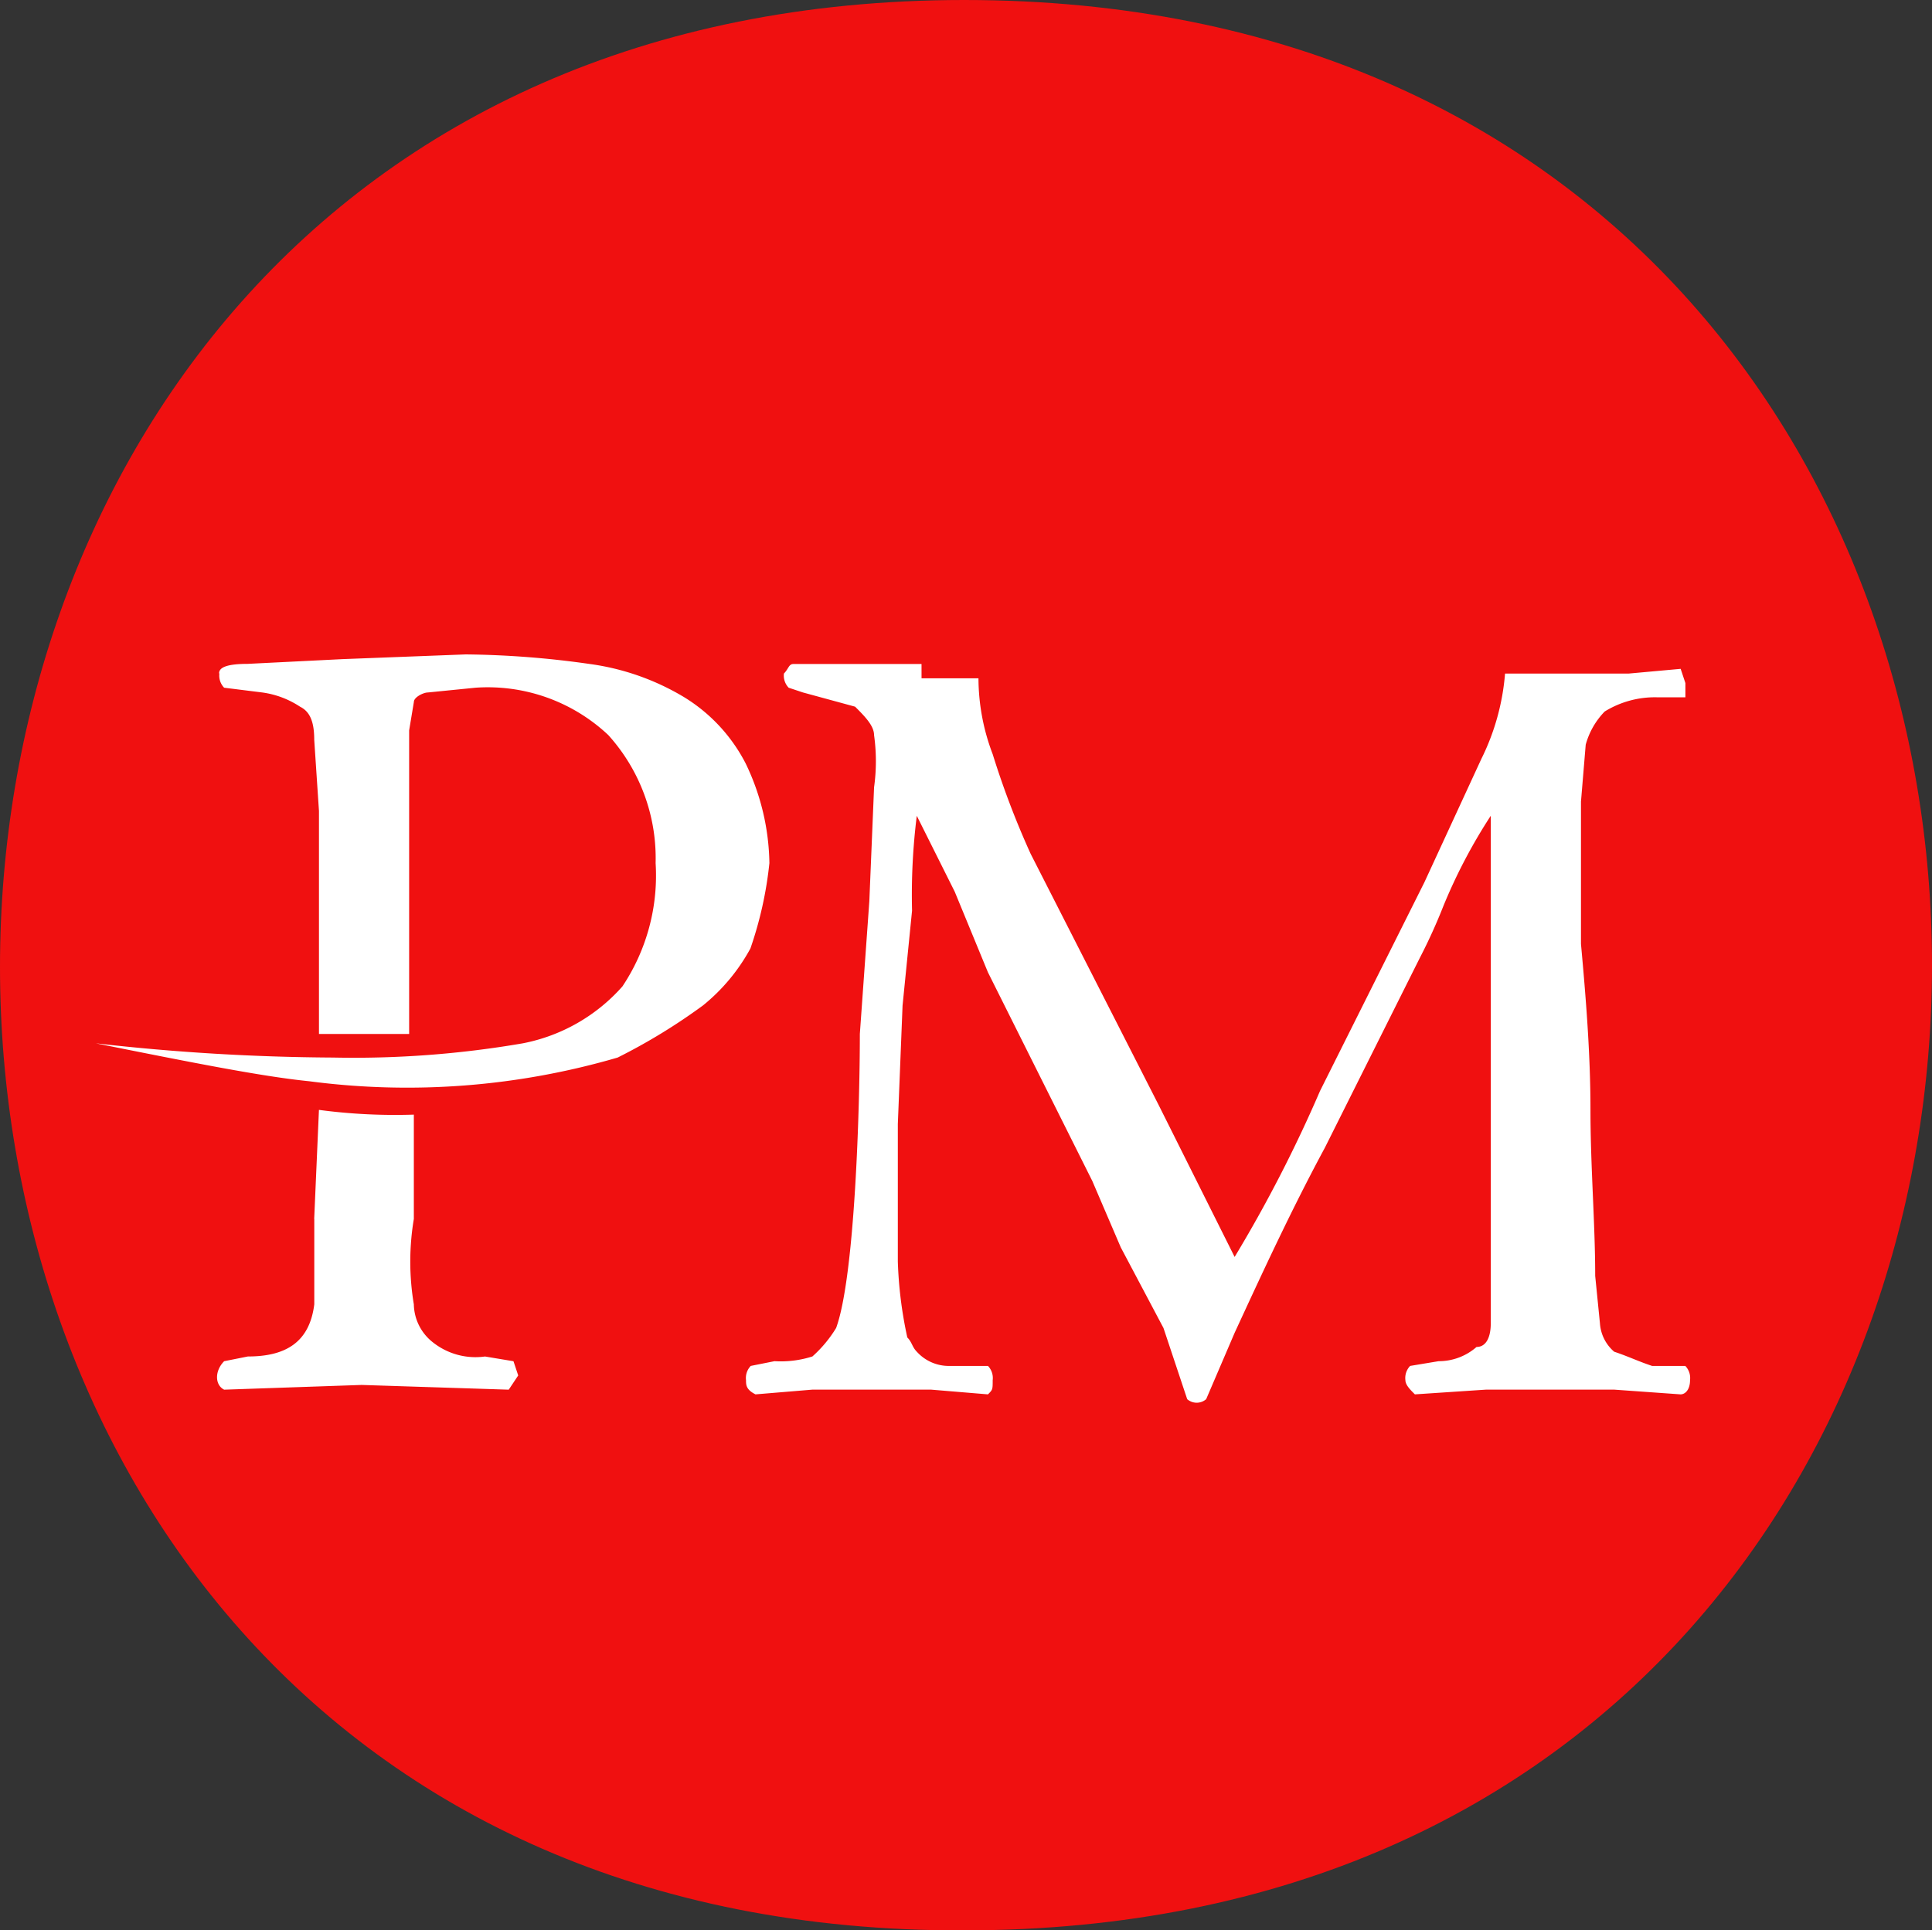<?xml version="1.0" encoding="UTF-8"?>
<svg xmlns="http://www.w3.org/2000/svg" width="85.7" height="85.648" viewBox="0 0 85.7 85.648">
  <rect x="0" y="0" width="85.7" height="85.648" fill="#333333" stroke="none"/>
  <g id="perfect-money-logo-vector" transform="translate(-585.275 -264.6)">
    <path id="Path_23" data-name="Path 23" d="M628.046,264.6c57.239,0,57.239,85.647,0,85.647-57.028.21-57.028-85.647,0-85.647Zm0,0" transform="translate(0)" fill="#f01010" fill-rule="evenodd"></path>
    <path id="Path_25" data-name="Path 25" d="M623.916,278.821h-5.682c-.21,0-.21.21-.421.421a.773.773,0,0,0,.21.631l.631.21,2.315.631c.421.421.842.842.842,1.263a8.375,8.375,0,0,1,0,2.315l-.21,5.05-.421,5.892c0,3.157-.21,10.732-1.052,13.047a5.579,5.579,0,0,1-1.052,1.263,4.632,4.632,0,0,1-1.683.21l-1.052.21a.773.773,0,0,0-.21.631c0,.21,0,.421.421.631l2.525-.21h5.261l2.525.21c.21-.21.21-.21.21-.631a.773.773,0,0,0-.21-.631h-1.683a1.911,1.911,0,0,1-1.473-.631c-.21-.21-.21-.421-.421-.631a18.428,18.428,0,0,1-.421-3.367v-6.1l.21-5.261.421-4.209a28.217,28.217,0,0,1,.21-4.209l1.683,3.367,1.473,3.577,4.63,9.259,1.263,2.946,1.894,3.577.631,1.894.421,1.263a.64.64,0,0,0,.842,0l1.263-2.946c1.263-2.736,2.525-5.471,4-8.207l4.209-8.417a24.685,24.685,0,0,0,1.052-2.315,23.979,23.979,0,0,1,2.1-4v22.517c0,.631-.21,1.052-.631,1.052a2.539,2.539,0,0,1-1.683.631l-1.263.21a.773.773,0,0,0-.21.631c0,.21.21.421.421.631l3.156-.21h5.682l2.946.21c.21,0,.421-.21.421-.631a.773.773,0,0,0-.21-.631h-1.473c-.631-.21-1.052-.421-1.683-.631a1.819,1.819,0,0,1-.631-1.263l-.21-2.1c0-2.315-.21-4.84-.21-7.365s-.21-5.05-.421-7.365v-6.313l.21-2.525a3.391,3.391,0,0,1,.842-1.473,4.241,4.241,0,0,1,2.315-.631H657.8v-.631l-.21-.631-2.315.21H649.8a10.366,10.366,0,0,1-1.052,3.788l-2.525,5.471-4.63,9.259a61.122,61.122,0,0,1-3.788,7.365l-3.367-6.734-5.682-11.153a37.962,37.962,0,0,1-1.683-4.419,9.531,9.531,0,0,1-.631-3.367h-2.525ZM596.98,303.442v3.788c-.21,1.683-1.263,2.315-2.946,2.315l-1.052.21c-.421.421-.421,1.052,0,1.263l6.1-.21,6.523.21.421-.631-.21-.631-1.263-.21a3.04,3.04,0,0,1-2.315-.631,2.187,2.187,0,0,1-.842-1.683,11.448,11.448,0,0,1,0-3.788v-4.63a25.507,25.507,0,0,1-4.209-.21l-.211,4.84Zm-4.209-24.2a.773.773,0,0,0,.21.631l1.683.21a4.019,4.019,0,0,1,1.683.631c.421.21.631.631.631,1.473l.21,3.157v9.891h4V281.767l.21-1.263c0-.21.421-.421.631-.421l2.1-.21a7.8,7.8,0,0,1,5.892,2.1,8.155,8.155,0,0,1,2.1,5.682,8.856,8.856,0,0,1-1.473,5.471,7.9,7.9,0,0,1-4.419,2.525,44.194,44.194,0,0,1-8.417.631,96.745,96.745,0,0,1-10.522-.631c4.209.842,7.365,1.473,9.47,1.683a33.3,33.3,0,0,0,13.678-1.052,26.258,26.258,0,0,0,3.788-2.315,8.418,8.418,0,0,0,2.1-2.525,16.885,16.885,0,0,0,.842-3.788,10.5,10.5,0,0,0-1.052-4.419,7.431,7.431,0,0,0-2.736-2.946,10.991,10.991,0,0,0-4.209-1.473,41.374,41.374,0,0,0-5.471-.421l-5.471.21-4.209.21c-1.052,0-1.263.211-1.263.421Zm0,0" transform="translate(2.236 15.24)" fill="#fff" fill-rule="evenodd"></path>
  </g>
</svg>
